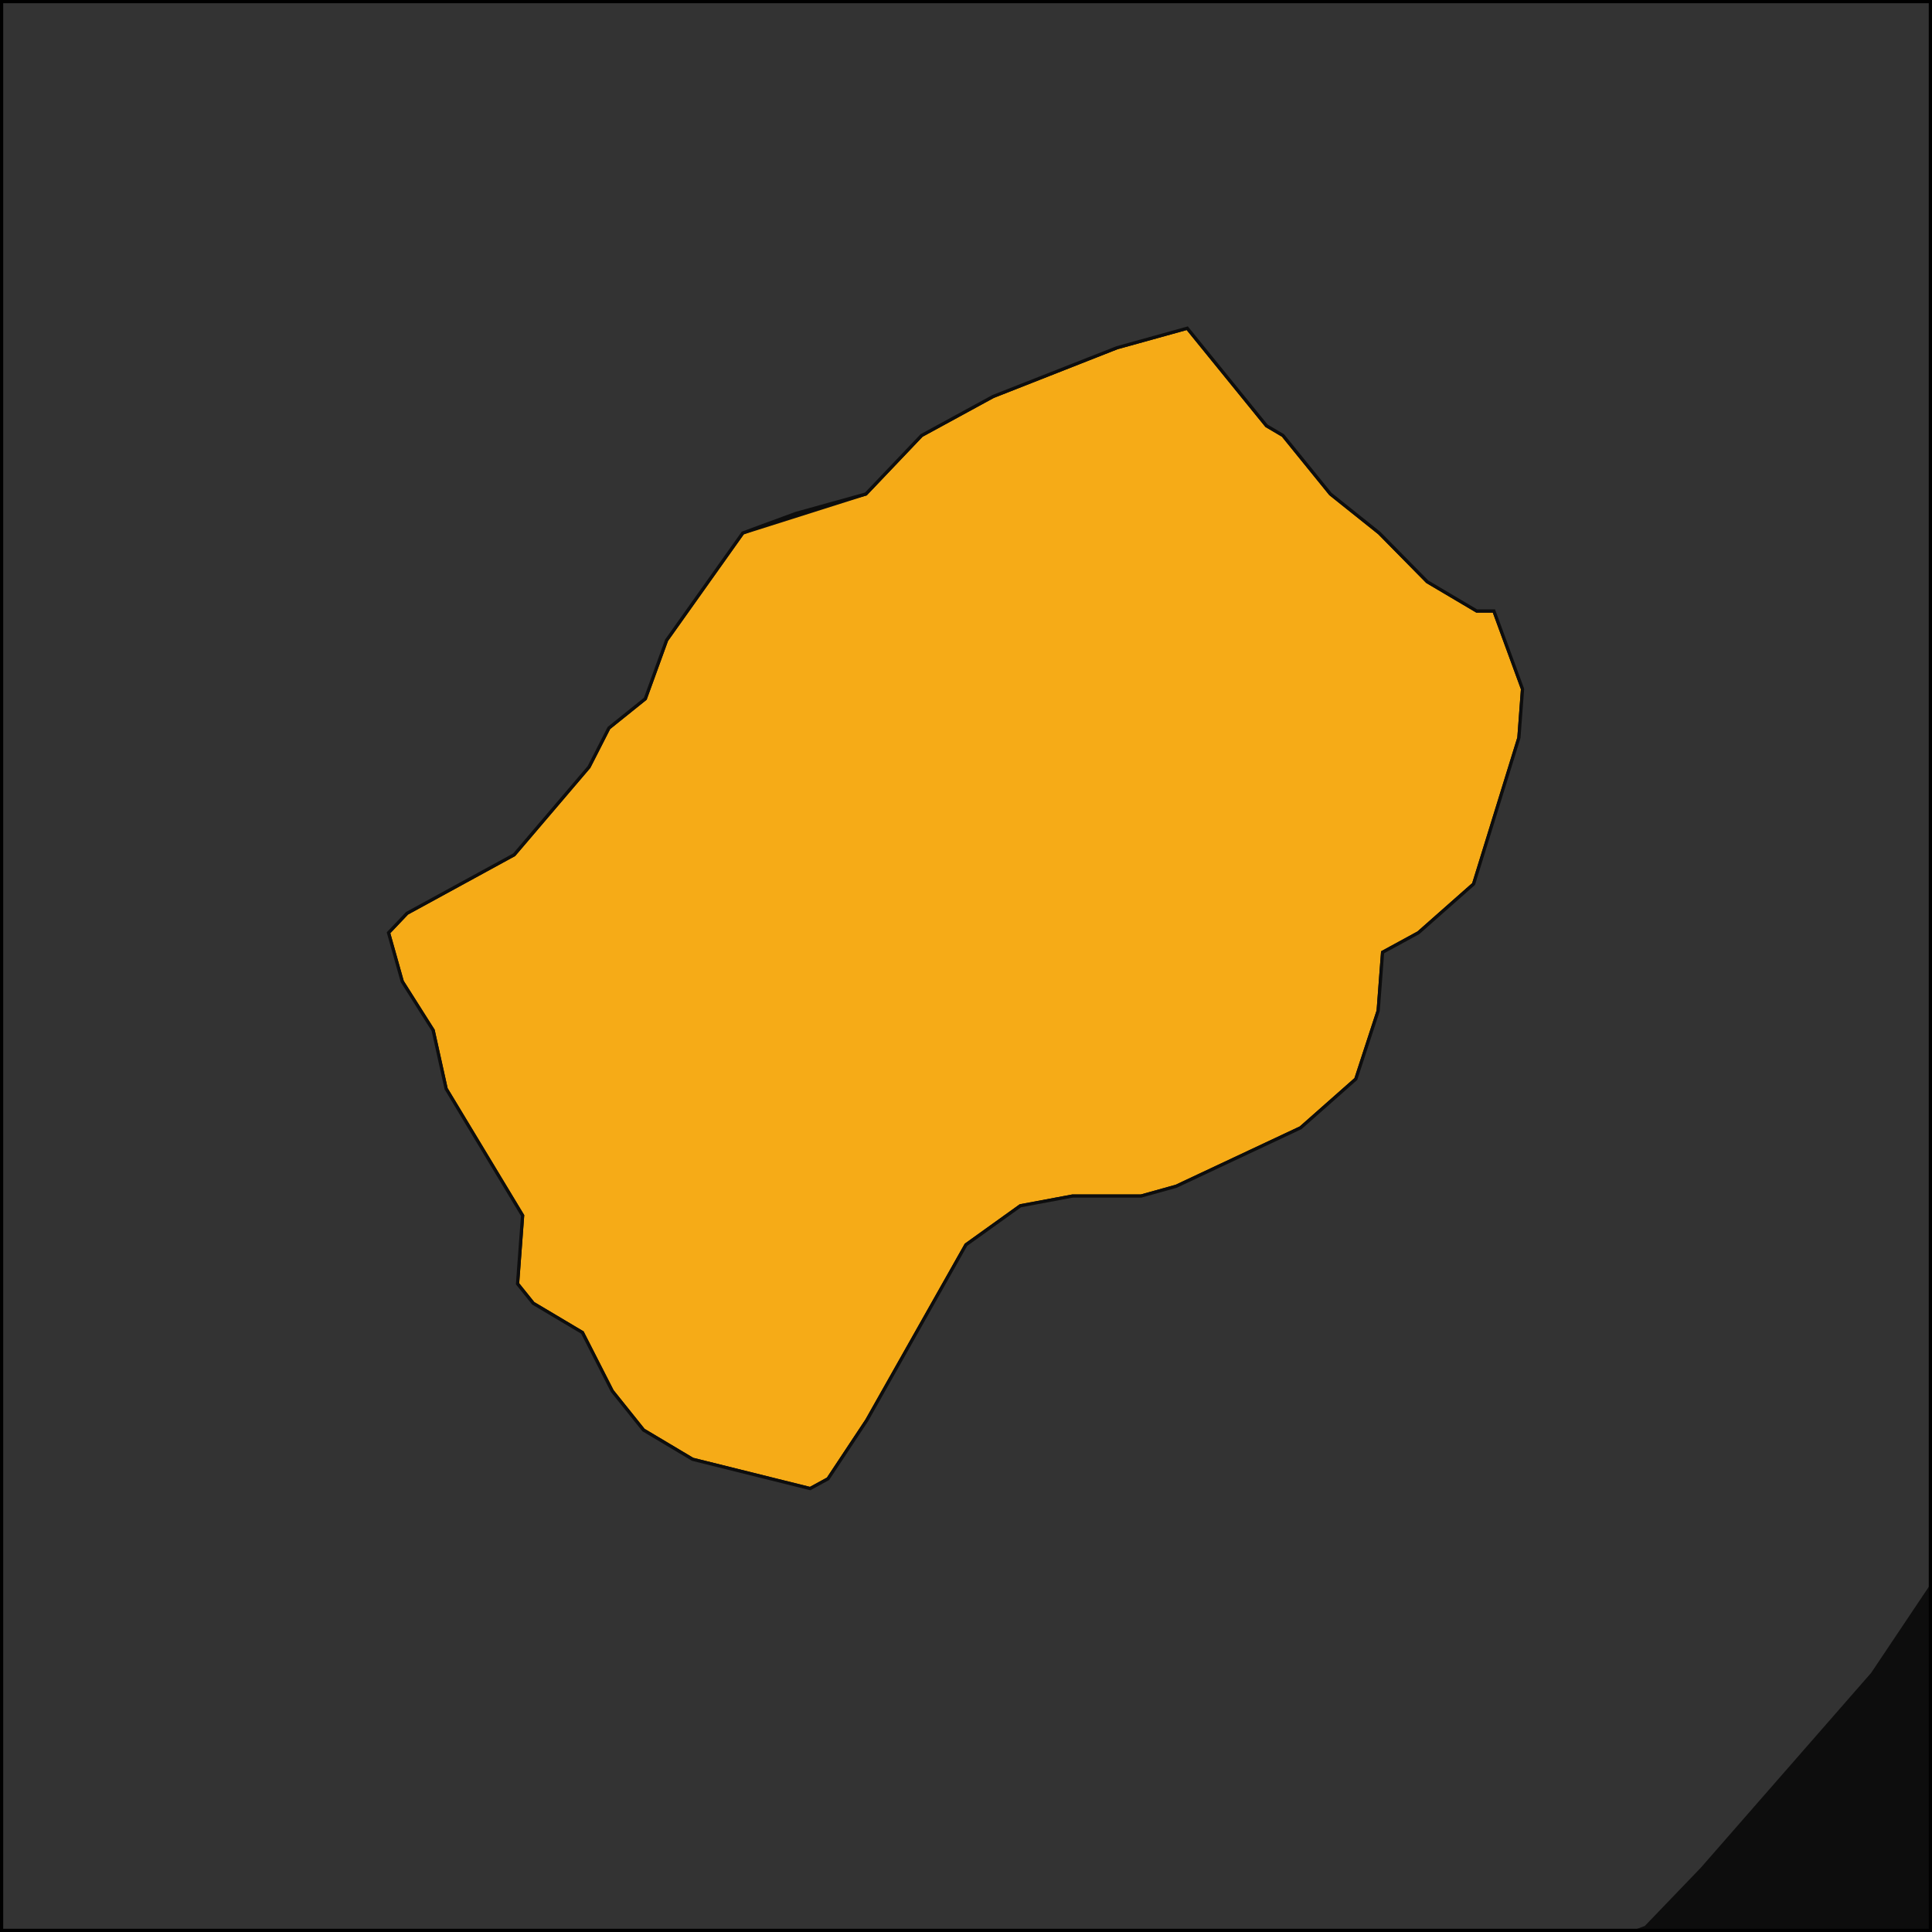 <svg fill="none" height="600" viewBox="0 0 600 600" width="600" xmlns="http://www.w3.org/2000/svg" xmlns:xlink="http://www.w3.org/1999/xlink"><clipPath id="a"><path d="m0 0h600v600h-600z"/></clipPath><g clip-path="url(#a)"><path d="m0 0h55080v23760h-55080z" fill="#0d0d0d" transform="translate(-31320 -18520)"/><g stroke="#0d0d0d"><path d="m230.678 165.523 38.235-12.113 17.292-18.169 22.222-12.112 38.476-15.141 21.814-6.056 24.597 30.282 5.13 3.027 14.734 18.169 15.154 12.113 14.924 15.142 15.354 9.084h5.342l8.886 24.225-1.128 15.141-14.074 45.423-17.139 15.14-11.118 6.057-1.375 18.169-6.938 21.198-17.136 15.14-38.677 18.169-10.879 3.029h-21.291l-16.202 3.028-16.894 12.112-30.796 54.508-12.041 18.169-5.549 3.029-36.499-9.085-15.249-9.086-9.712-12.111-9.266-18.169-15.275-9.085-4.871-6.057 1.572-21.197-23.75-39.367-4.035-18.169-9.59-15.14-4.268-15.142 5.755-6.056 33.264-18.169 23.242-27.253 6.182-12.113 11.306-9.085 6.601-18.169z" fill="#f6ab17"/><path d="m1279.73 3286.16-5.47 2.96-24-2.96-3.78-5.92 17.55-14.8h14.75l8.13 8.88zm-448.362-4262.262-.613 12.112 9.612 24.226 8.977 36.338 3.697 33.311 8.303 48.45-1.753 33.31 10.188 12.113 9.697 21.197-.647 12.113 14.768 27.254 9.509 24.225 3.431 36.339 9.482 24.225-6.819 121.128-6.223 96.901-6.98 24.225-2.209 33.311-10.972 3.027-31.108-18.169-36.131-24.225-10.972 3.029-17.138 15.14-23.115 24.225-6.766 21.198-12.155 21.197-23.721 33.311-5.781 6.056-3.653 54.506 15.713 6.058 3.924 21.197 19.179 33.309 30.511 24.226 26.189 9.085 42.714 3.027 32.417-3.027-3.835-21.198 7.971-36.337 7.302-27.255 15.691 6.057 10.962-3.029 26.433 6.058h32.237l27.086-3.029h16.12l-8.25 39.366-26.187 63.592-7.639 30.282-23.965 102.959-43.149 72.676-40.535 39.366-22.334 12.113-16.267 3.027-75.662 78.733-24.243 36.339-25.722 54.507-23.787 30.282-37.241 63.592-35.984 48.45-30.423 45.424-52.944 60.563-17.471 18.17-16.423 6.056-40.217 36.338-57.908 57.535-46.775 51.48-63.115 57.535-33.774 24.226-57.222 51.478-16.336 6.058-61.889 45.422-44.466 27.253-71.238 33.311-27.061 9.084-62.295-9.084-26.787 6.054-27.793 18.17-2.541 30.28-21.253 3.03-46.245-12.11-26.501 3.03-11.492 12.11-12.236 21.2h-36.727l-56.262-18.17-88.054-15.14-32.666 15.14-15.979 3.03-47.007-3.03-30.813-9.09h-26.25l-16.196 6.06-26.467 3.03-72.171 54.51h-31.455l-31.885 6.05-41.294-9.08-26.423 3.03-16.357 9.08-37.105 6.06-10.896 6.05-66.155 48.45h-15.7l-10.264-3.02-31.205-3.03-29.81-24.23-10.08-6.06.98-15.14-9.7-12.11h-15.72l-9.71-12.11h-20.98l-15.91 3.03 1.89-30.29-4.31-15.14-10.12-6.05-26.43 3.03-5.43 3.02-5.99 12.12-1.85 30.28-9.93-9.09-8.1-39.36 6.52-21.2 16.3-9.08 1.1-18.17-18.15-48.455-9.64-15.14-15.08-12.113-8.96-27.254-10.02-9.084-4.24-18.169-9.69-15.142-4.09-21.197 6.11-15.14 10.89-6.056 10.04 9.084 10.72-3.028 22.12-18.169 11.92-24.226 3.7-66.62-12.26-66.62-39.04-63.592-33.89-63.592-42.94-99.93-23.77-60.563-26.59-121.128-29.19-66.62-34.67-66.62-5.23-3.028 5.72-9.085 32.82-18.169h5.35l5.84-12.113.37-9.085 11.56-21.198 11.8-27.253 21.67-6.056 10.34 9.085 9.85 21.198 5.1 6.056h10.71l5.1 6.056 4.72 15.142-.39 9.085-5.6 6.056-.38 9.084 9.8 21.198 4.7 15.141 36.89 12.112h21.37l15.77 6.057 20.84 12.112 31.91 3.028 43.03-6.055 31.92 3.027 26.28 9.084 21.23 3.029 16.46-9.085 5.78-9.084-4.77-12.113 5.63-6.056 16.18-3.029 11.128-9.084 11.416-15.14 16.768-15.142 32.532-9.084h16.05l4.76-99.93 3.643-78.732 3.547-78.732 3.321-75.706 3.359-78.732 3.142-75.705 3.174-78.733 2.695-72.676 5.188 6.056 47.28 36.339 9.942 21.196 10.298 12.113 14.179 48.451 14.38 42.395 14.861 30.282-1.985 45.423-6.052 15.14-22.996 33.311-2.309 51.479 10.061 15.14 5.234 3.029 21.77-6.057 26.587 6.057 59.246-3.029 5.229 3.029h32.239l5.664-6.057 6.243-18.169 5.664-6.056 27.168-6.056 16.565-9.084 17.729-33.311 39.107-30.282 22.251-15.14 5.962-12.113 12.492-36.338 18.291-45.424 6.516-24.225 11.482-15.141 11.206-9.085 38.174-9.084 21.436 3.028 15.61 12.113 67.752 48.451h32.336l20.649 18.169 31.868 9.085 26.626 6.056h21.548l16.785-12.112h32.326l38.032-6.057 22.505-18.169 12.358-30.282 6.643-24.225 12.185-27.255 12.588-36.338 6.626-27.253 5.671-6.056 32.949-12.113 49.299-15.142 5.957-12.111 17.177-21.198 33.677-27.253 25.506-84.79 17.612-30.282 11.238-9.085 16.516-6.056 11.379-12.113 11.106-6.056 16.382-3.028 11.248-9.085.556-12.113 11.109-6.056 16.389-3.028.417-9.085 5.696-6.056 16.533-6.055 6.116-15.142 11.814-21.198 33.921-30.282 22.527-18.168 27.256-3.028 21.975-6.057 22.119-9.084 16.982-15.141 11.843-21.197 16.846-12.111 38.13-3.03 43.848-9.09 37.7 6.06 42.385 21.199 37.683 6.056 38.279-6.056h32.554l21.55 3.028 21.397 6.057zm-600.691 1141.625-23.669 33.31-6.602 18.169-11.306 9.085-6.182 12.113-23.242 27.253-33.264 18.169-5.754 6.056 4.267 15.142 9.59 15.14 4.036 18.169 23.75 39.367-1.572 21.197 4.87 6.057 15.276 9.085 9.265 18.169 9.712 12.111 15.249 9.086 36.499 9.085 5.549-3.029 12.041-18.169 30.796-54.508 16.895-12.112 16.201-3.028h21.292l10.878-3.029 38.677-18.169 17.136-15.14 6.939-21.198 1.374-18.169 11.119-6.057 17.138-15.14 14.075-45.423 1.128-15.141-8.887-24.225h-5.342l-15.354-9.084-14.924-15.142-15.154-12.113-14.734-18.169-5.129-3.027-24.597-30.282-21.814 6.056-38.477 15.141-22.221 12.112-17.293 18.169-21.789 6.057z" fill="#333"/></g></g><path d="m.5.5h599v599h-599z" stroke="#000"/></svg>